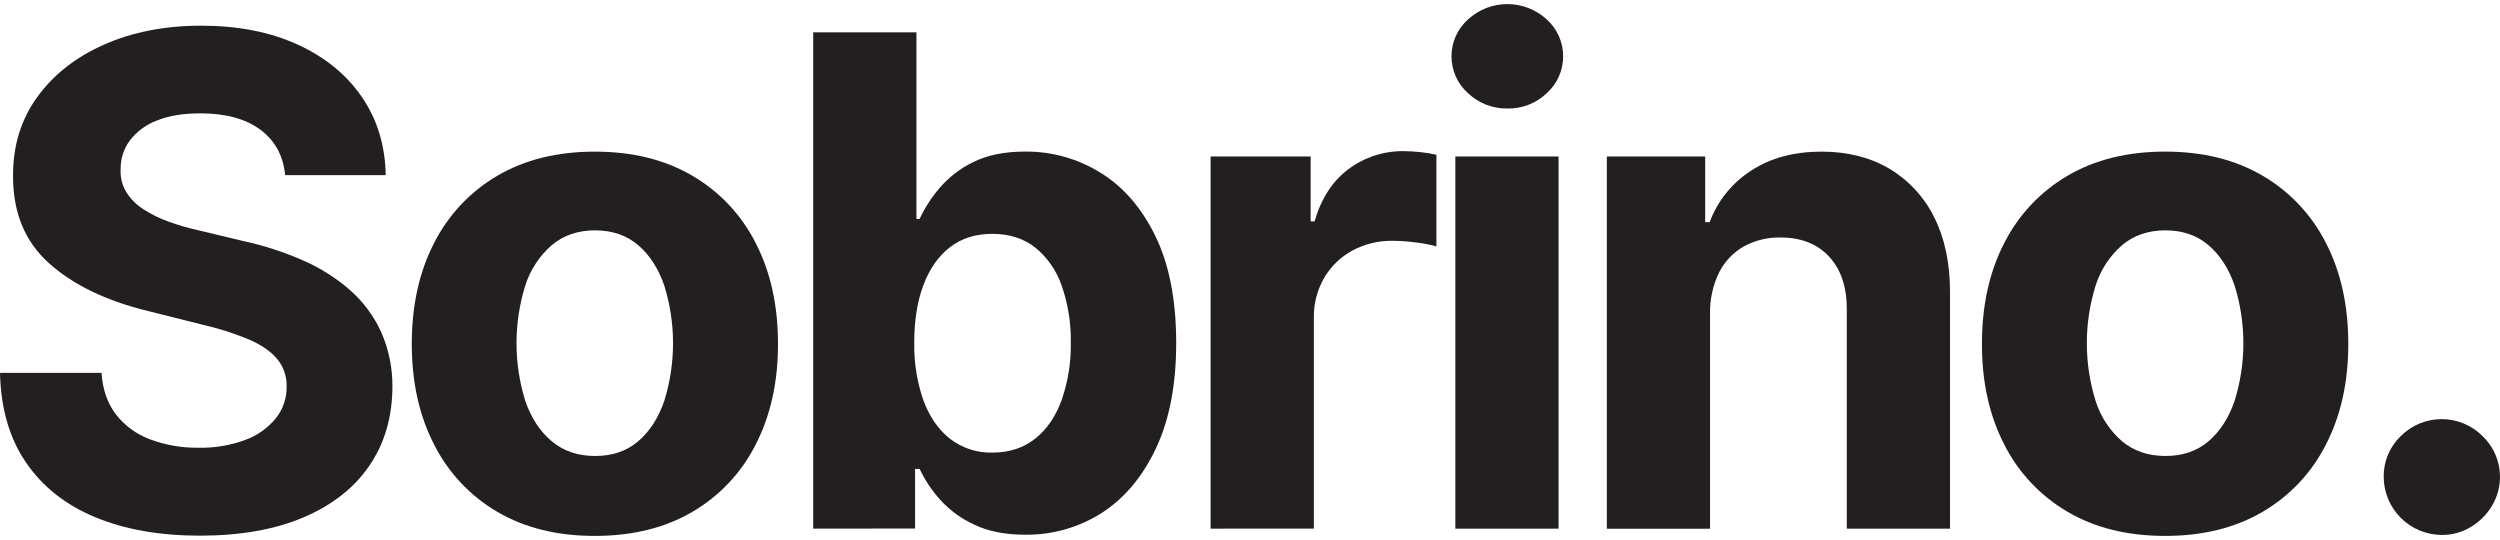 <svg xmlns="http://www.w3.org/2000/svg" width="273" height="59" viewBox="0 0 273 59" fill="none"><path d="M31.139 19.125C30.927 16.991 30.019 15.334 28.416 14.151C26.813 12.968 24.634 12.378 21.879 12.379C20.009 12.379 18.43 12.639 17.143 13.158C15.977 13.59 14.955 14.341 14.193 15.324C13.519 16.224 13.162 17.321 13.175 18.445C13.119 19.335 13.335 20.222 13.795 20.987C14.273 21.738 14.911 22.375 15.662 22.851C16.521 23.405 17.442 23.858 18.405 24.2C19.494 24.595 20.608 24.917 21.739 25.166L26.606 26.331C28.841 26.817 31.022 27.526 33.116 28.448C34.984 29.262 36.715 30.36 38.249 31.703C39.678 32.967 40.827 34.517 41.621 36.252C42.455 38.144 42.874 40.192 42.853 42.259C42.833 45.574 41.99 48.444 40.324 50.869C38.659 53.295 36.264 55.172 33.14 56.499C30.009 57.828 26.239 58.493 21.829 58.495C17.453 58.495 13.647 57.825 10.412 56.485C7.176 55.145 4.654 53.156 2.846 50.518C1.036 47.881 0.088 44.613 0 40.716H11.086C11.21 42.535 11.735 44.047 12.66 45.254C13.627 46.491 14.919 47.435 16.392 47.979C18.088 48.612 19.888 48.922 21.698 48.892C23.424 48.929 25.142 48.642 26.762 48.045C28.07 47.575 29.226 46.761 30.11 45.69C30.897 44.707 31.317 43.482 31.3 42.224C31.335 41.103 30.953 40.01 30.228 39.155C29.515 38.325 28.475 37.62 27.108 37.038C25.483 36.372 23.805 35.841 22.093 35.451L16.192 33.97C11.622 32.861 8.014 31.124 5.369 28.76C2.724 26.397 1.409 23.212 1.426 19.207C1.409 15.928 2.287 13.061 4.058 10.608C5.83 8.155 8.268 6.241 11.374 4.866C14.482 3.493 18.01 2.806 21.958 2.804C25.98 2.804 29.494 3.492 32.501 4.866C35.508 6.241 37.85 8.155 39.526 10.608C41.201 13.059 42.066 15.899 42.12 19.128L31.139 19.125Z" fill="#231F20"></path><path d="M64.948 58.522C60.84 58.522 57.291 57.645 54.301 55.89C51.338 54.156 48.941 51.6 47.399 48.533C45.777 45.385 44.967 41.729 44.967 37.565C44.967 33.361 45.777 29.687 47.399 26.545C48.946 23.479 51.345 20.925 54.309 19.191C57.298 17.436 60.847 16.558 64.956 16.558C69.066 16.558 72.616 17.436 75.606 19.191C78.575 20.923 80.978 23.478 82.524 26.547C84.148 29.695 84.959 33.369 84.959 37.568C84.959 41.73 84.148 45.386 82.524 48.536C80.979 51.606 78.576 54.162 75.606 55.893C72.617 57.646 69.065 58.522 64.948 58.522ZM65.003 49.792C66.873 49.792 68.434 49.258 69.686 48.19C70.938 47.123 71.886 45.66 72.53 43.803C73.817 39.686 73.817 35.274 72.53 31.157C71.886 29.303 70.938 27.841 69.686 26.77C68.434 25.698 66.873 25.16 65.003 25.154C63.113 25.154 61.529 25.693 60.254 26.77C58.909 27.941 57.912 29.458 57.369 31.157C56.082 35.274 56.082 39.686 57.369 43.803C58.012 45.655 58.974 47.117 60.254 48.19C61.533 49.264 63.119 49.797 65.011 49.792H65.003Z" fill="#231F20"></path><path d="M88.804 57.727V3.534H100.076V23.907H100.419C100.985 22.7 101.71 21.574 102.574 20.559C103.598 19.36 104.859 18.387 106.279 17.702C107.805 16.934 109.706 16.55 111.982 16.55C114.88 16.533 117.723 17.336 120.184 18.867C122.686 20.41 124.688 22.729 126.189 25.824C127.689 28.919 128.44 32.795 128.44 37.453C128.44 41.986 127.709 45.809 126.246 48.923C124.784 52.036 122.814 54.393 120.337 55.994C117.839 57.593 114.928 58.426 111.963 58.391C109.769 58.391 107.913 58.025 106.394 57.294C104.971 56.647 103.697 55.713 102.651 54.552C101.749 53.553 101 52.425 100.427 51.207H99.925V57.714L88.804 57.727ZM99.838 37.409C99.794 39.559 100.134 41.7 100.841 43.732C101.512 45.531 102.483 46.928 103.753 47.925C105.078 48.941 106.713 49.47 108.382 49.422C110.21 49.422 111.764 48.914 113.043 47.9C114.323 46.885 115.288 45.474 115.939 43.666C116.634 41.654 116.97 39.537 116.931 37.409C116.969 35.307 116.636 33.215 115.95 31.228C115.398 29.592 114.399 28.143 113.065 27.047C111.795 26.043 110.234 25.54 108.382 25.538C106.53 25.537 104.983 26.022 103.74 26.994C102.478 27.965 101.512 29.341 100.841 31.121C100.17 32.902 99.835 34.998 99.835 37.409H99.838Z" fill="#231F20"></path><path d="M132.196 57.727V17.087H143.123V24.178H143.548C144.28 21.656 145.523 19.746 147.278 18.45C149.019 17.155 151.14 16.472 153.31 16.506C153.92 16.509 154.53 16.544 155.136 16.613C155.715 16.67 156.29 16.767 156.856 16.904V26.904C156.136 26.708 155.403 26.567 154.662 26.482C153.811 26.364 152.954 26.302 152.095 26.295C150.551 26.267 149.025 26.637 147.664 27.367C146.389 28.061 145.328 29.091 144.596 30.345C143.829 31.678 143.441 33.195 143.472 34.733V57.724L132.196 57.727Z" fill="#231F20"></path><path d="M164.613 11.85C163.01 11.879 161.46 11.275 160.3 10.169C159.734 9.663 159.281 9.044 158.971 8.351C158.661 7.658 158.501 6.907 158.501 6.148C158.501 5.389 158.661 4.638 158.971 3.945C159.281 3.253 159.734 2.633 160.3 2.127C161.473 1.046 163.01 0.446 164.606 0.446C166.202 0.446 167.739 1.046 168.912 2.127C169.474 2.635 169.924 3.256 170.231 3.948C170.539 4.641 170.698 5.39 170.698 6.148C170.698 6.906 170.539 7.655 170.231 8.348C169.924 9.041 169.474 9.661 168.912 10.169C167.759 11.277 166.212 11.882 164.613 11.85ZM158.923 57.727V17.087H170.196V57.727H158.923Z" fill="#231F20"></path><path d="M186.736 34.244V57.738H175.466V17.087H186.206V24.258H186.694C187.554 21.944 189.142 19.971 191.219 18.637C193.336 17.251 195.902 16.558 198.918 16.558C201.739 16.558 204.2 17.176 206.3 18.412C208.41 19.659 210.11 21.493 211.195 23.69C212.357 25.975 212.939 28.696 212.941 31.853V57.727H201.669V33.871C201.689 31.384 201.049 29.439 199.749 28.036C198.45 26.634 196.677 25.933 194.432 25.933C193.034 25.904 191.652 26.241 190.424 26.912C189.263 27.572 188.324 28.562 187.725 29.756C187.046 31.153 186.707 32.691 186.736 34.244Z" fill="#231F20"></path><path d="M236.43 58.522C232.318 58.522 228.768 57.645 225.779 55.89C222.811 54.157 220.408 51.602 218.861 48.533C217.238 45.385 216.426 41.729 216.426 37.565C216.426 33.361 217.238 29.687 218.861 26.545C220.41 23.477 222.812 20.922 225.779 19.188C228.772 17.433 232.322 16.555 236.43 16.555C240.537 16.555 244.087 17.433 247.08 19.188C250.047 20.922 252.449 23.477 253.998 26.545C255.621 29.693 256.433 33.366 256.433 37.565C256.433 41.727 255.621 45.383 253.998 48.533C252.451 51.602 250.048 54.157 247.08 55.89C244.089 57.645 240.539 58.522 236.43 58.522ZM236.482 49.792C238.352 49.792 239.913 49.258 241.165 48.19C242.417 47.123 243.365 45.66 244.009 43.803C245.299 39.687 245.299 35.273 244.009 31.157C243.365 29.303 242.417 27.841 241.165 26.77C239.913 25.698 238.352 25.16 236.482 25.154C234.595 25.154 233.012 25.693 231.732 26.77C230.389 27.942 229.392 29.459 228.848 31.157C227.561 35.274 227.561 39.686 228.848 43.803C229.388 45.503 230.386 47.021 231.732 48.19C233.014 49.258 234.597 49.792 236.482 49.792Z" fill="#231F20"></path><path d="M266.65 58.416C264.967 58.411 263.354 57.741 262.164 56.551C260.974 55.361 260.303 53.748 260.299 52.065C260.289 51.236 260.449 50.413 260.769 49.649C261.09 48.884 261.565 48.194 262.164 47.62C262.749 47.033 263.445 46.567 264.212 46.249C264.978 45.931 265.799 45.767 266.629 45.767C267.459 45.767 268.28 45.931 269.046 46.249C269.813 46.567 270.509 47.033 271.094 47.62C272.107 48.587 272.76 49.87 272.946 51.258C273.131 52.646 272.838 54.055 272.115 55.254C271.541 56.199 270.746 56.989 269.797 57.557C268.848 58.129 267.758 58.426 266.65 58.416Z" fill="#231F20"></path></svg>